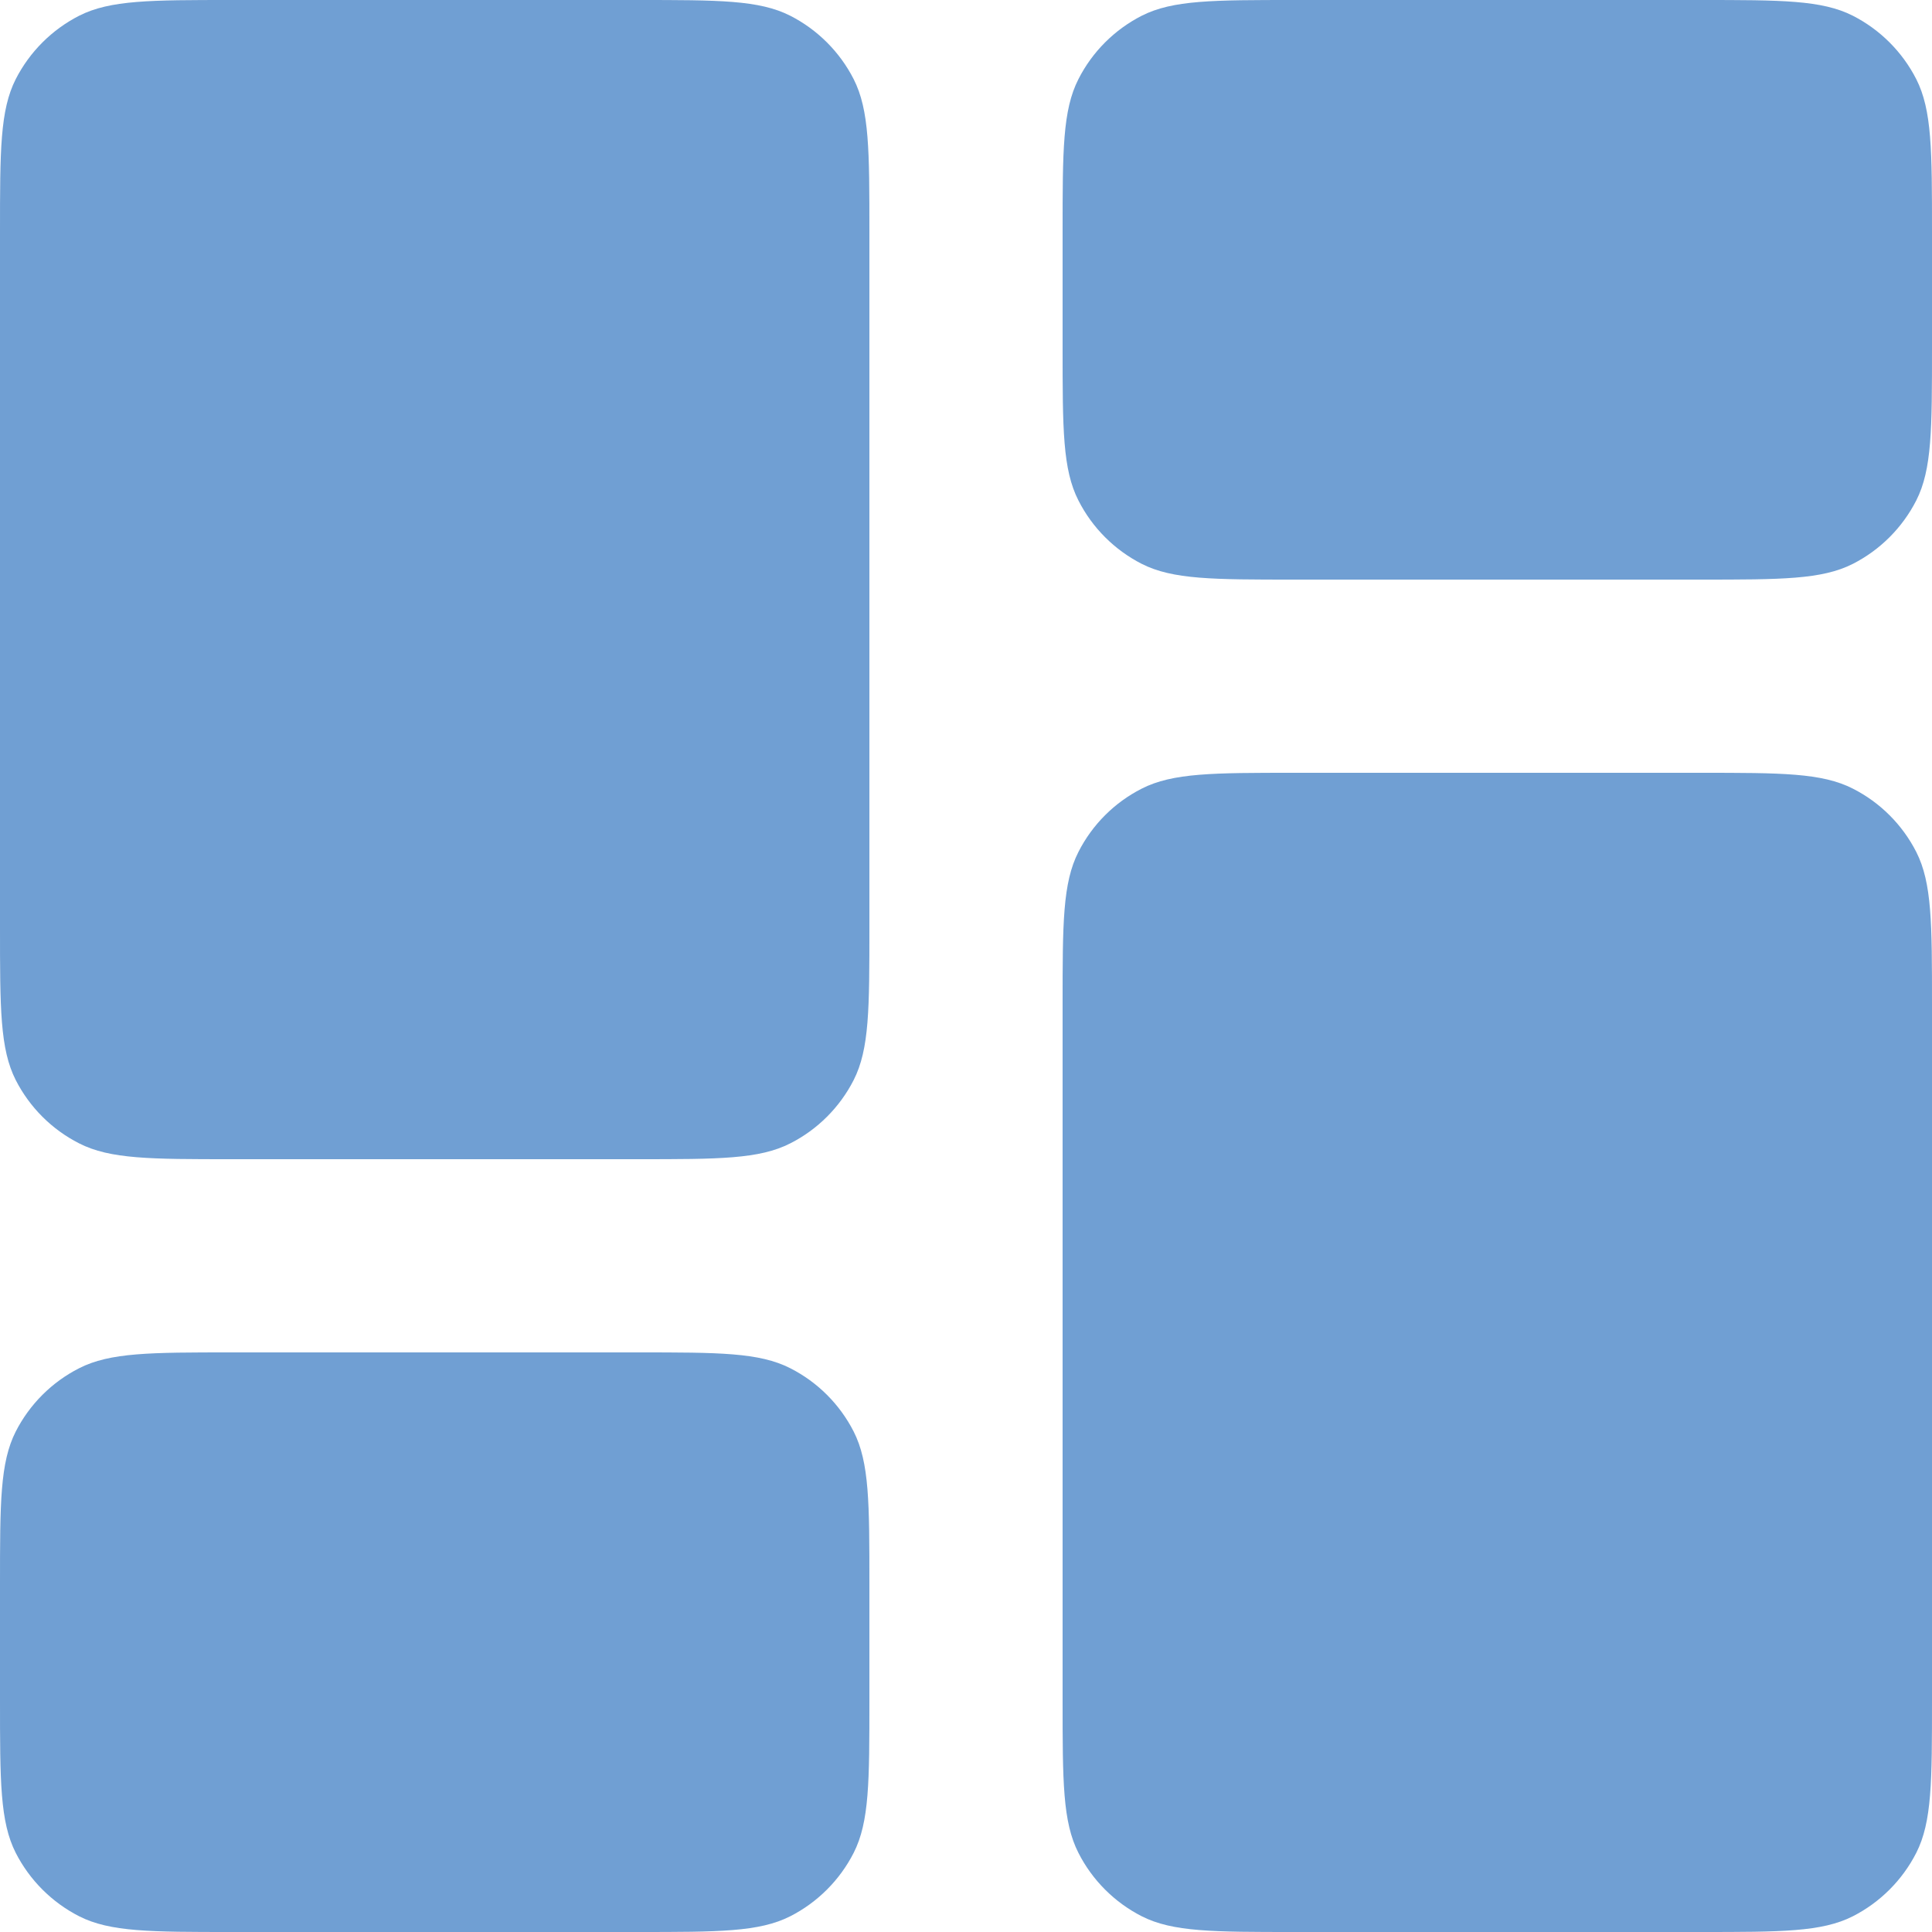 <?xml version="1.0" encoding="UTF-8"?> <svg xmlns="http://www.w3.org/2000/svg" width="20" height="20" viewBox="0 0 20 20" fill="none"><path d="M0 2.4C0 1.56 2.98023e-07 1.14 0.163 0.819C0.307 0.537 0.537 0.307 0.819 0.163C1.14 2.98023e-07 1.56 0 2.4 0H6.6C7.44 0 7.86 2.98023e-07 8.181 0.163C8.463 0.307 8.693 0.537 8.837 0.819C9 1.14 9 1.56 9 2.4V9.6C9 10.44 9 10.86 8.837 11.181C8.693 11.463 8.463 11.693 8.181 11.836C7.86 12 7.44 12 6.6 12H2.4C1.56 12 1.14 12 0.819 11.836C0.537 11.693 0.307 11.463 0.163 11.181C2.98023e-07 10.86 0 10.44 0 9.6V2.4Z" fill="#709FD3"></path><path d="M11 10.4C11 9.56 11 9.14 11.164 8.819C11.307 8.537 11.537 8.307 11.819 8.164C12.14 8 12.56 8 13.4 8H17.6C18.44 8 18.86 8 19.181 8.164C19.463 8.307 19.693 8.537 19.837 8.819C20 9.14 20 9.56 20 10.4V17.6C20 18.44 20 18.86 19.837 19.181C19.693 19.463 19.463 19.693 19.181 19.837C18.86 20 18.44 20 17.6 20H13.4C12.56 20 12.14 20 11.819 19.837C11.537 19.693 11.307 19.463 11.164 19.181C11 18.86 11 18.44 11 17.6V10.4Z" fill="#709FD3"></path><path d="M0 16.4C0 15.56 2.98023e-07 15.14 0.163 14.819C0.307 14.537 0.537 14.307 0.819 14.164C1.14 14 1.56 14 2.4 14H6.6C7.44 14 7.86 14 8.181 14.164C8.463 14.307 8.693 14.537 8.837 14.819C9 15.14 9 15.56 9 16.4V17.6C9 18.44 9 18.86 8.837 19.181C8.693 19.463 8.463 19.693 8.181 19.837C7.86 20 7.44 20 6.6 20H2.4C1.56 20 1.14 20 0.819 19.837C0.537 19.693 0.307 19.463 0.163 19.181C2.98023e-07 18.86 0 18.44 0 17.6V16.4Z" fill="#709FD3"></path><path d="M11 2.4C11 1.56 11 1.14 11.164 0.819C11.307 0.537 11.537 0.307 11.819 0.163C12.14 2.98023e-07 12.56 0 13.4 0H17.6C18.44 0 18.86 2.98023e-07 19.181 0.163C19.463 0.307 19.693 0.537 19.837 0.819C20 1.14 20 1.56 20 2.4V3.6C20 4.44 20 4.86 19.837 5.181C19.693 5.463 19.463 5.693 19.181 5.837C18.86 6 18.44 6 17.6 6H13.4C12.56 6 12.14 6 11.819 5.837C11.537 5.693 11.307 5.463 11.164 5.181C11 4.86 11 4.44 11 3.6V2.4Z" fill="#709FD3"></path></svg> 